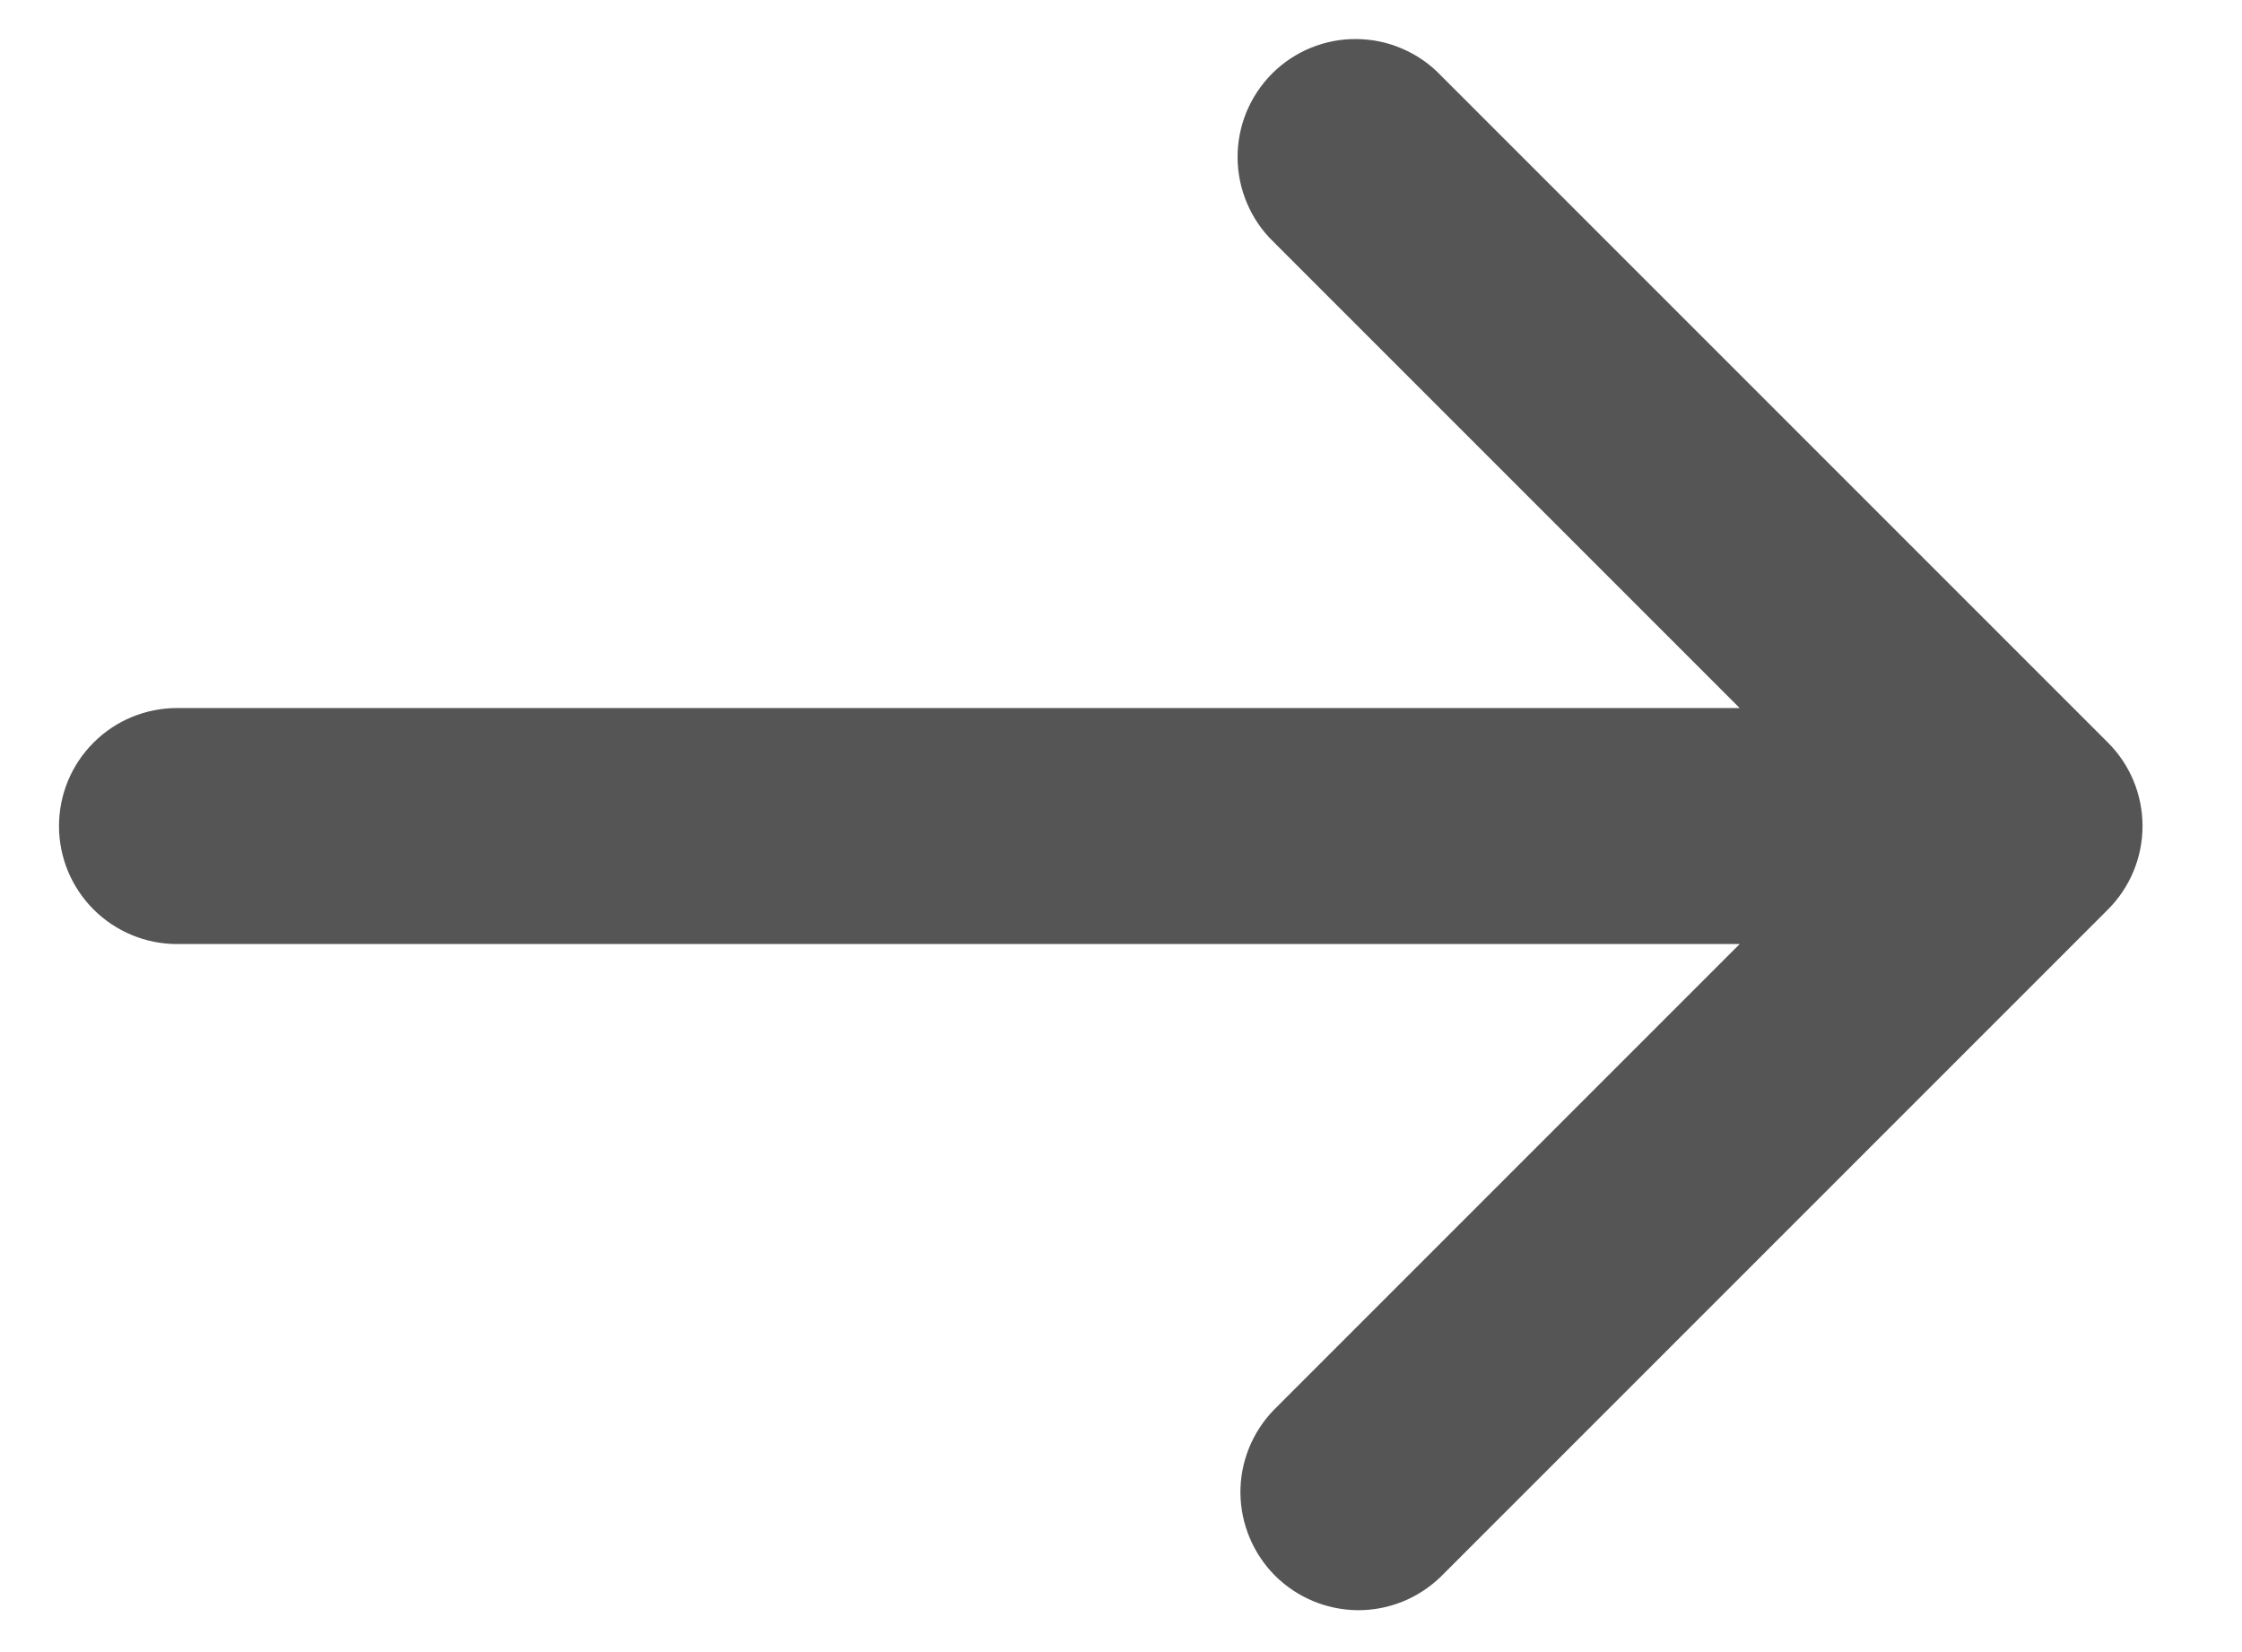 <svg width="19" height="14" viewBox="0 0 19 14" fill="none" xmlns="http://www.w3.org/2000/svg">
<path d="M17.864 7.707C18.052 7.519 18.157 7.265 18.157 7C18.157 6.735 18.052 6.48 17.864 6.293L12.207 0.636C12.115 0.54 12.004 0.464 11.882 0.412C11.76 0.359 11.629 0.332 11.496 0.331C11.364 0.329 11.232 0.355 11.109 0.405C10.986 0.455 10.874 0.53 10.781 0.623C10.687 0.717 10.613 0.829 10.562 0.952C10.512 1.075 10.487 1.206 10.488 1.339C10.489 1.472 10.517 1.603 10.569 1.725C10.621 1.847 10.697 1.958 10.793 2.05L14.743 6L1.5 6C1.235 6 0.98 6.105 0.793 6.293C0.605 6.48 0.5 6.735 0.5 7C0.5 7.265 0.605 7.519 0.793 7.707C0.98 7.894 1.235 8 1.5 8L14.743 8L10.793 11.95C10.611 12.139 10.51 12.391 10.512 12.653C10.515 12.915 10.62 13.166 10.805 13.352C10.991 13.537 11.241 13.642 11.504 13.645C11.766 13.647 12.018 13.546 12.207 13.364L17.864 7.707Z" fill="#555555"/>
</svg>
